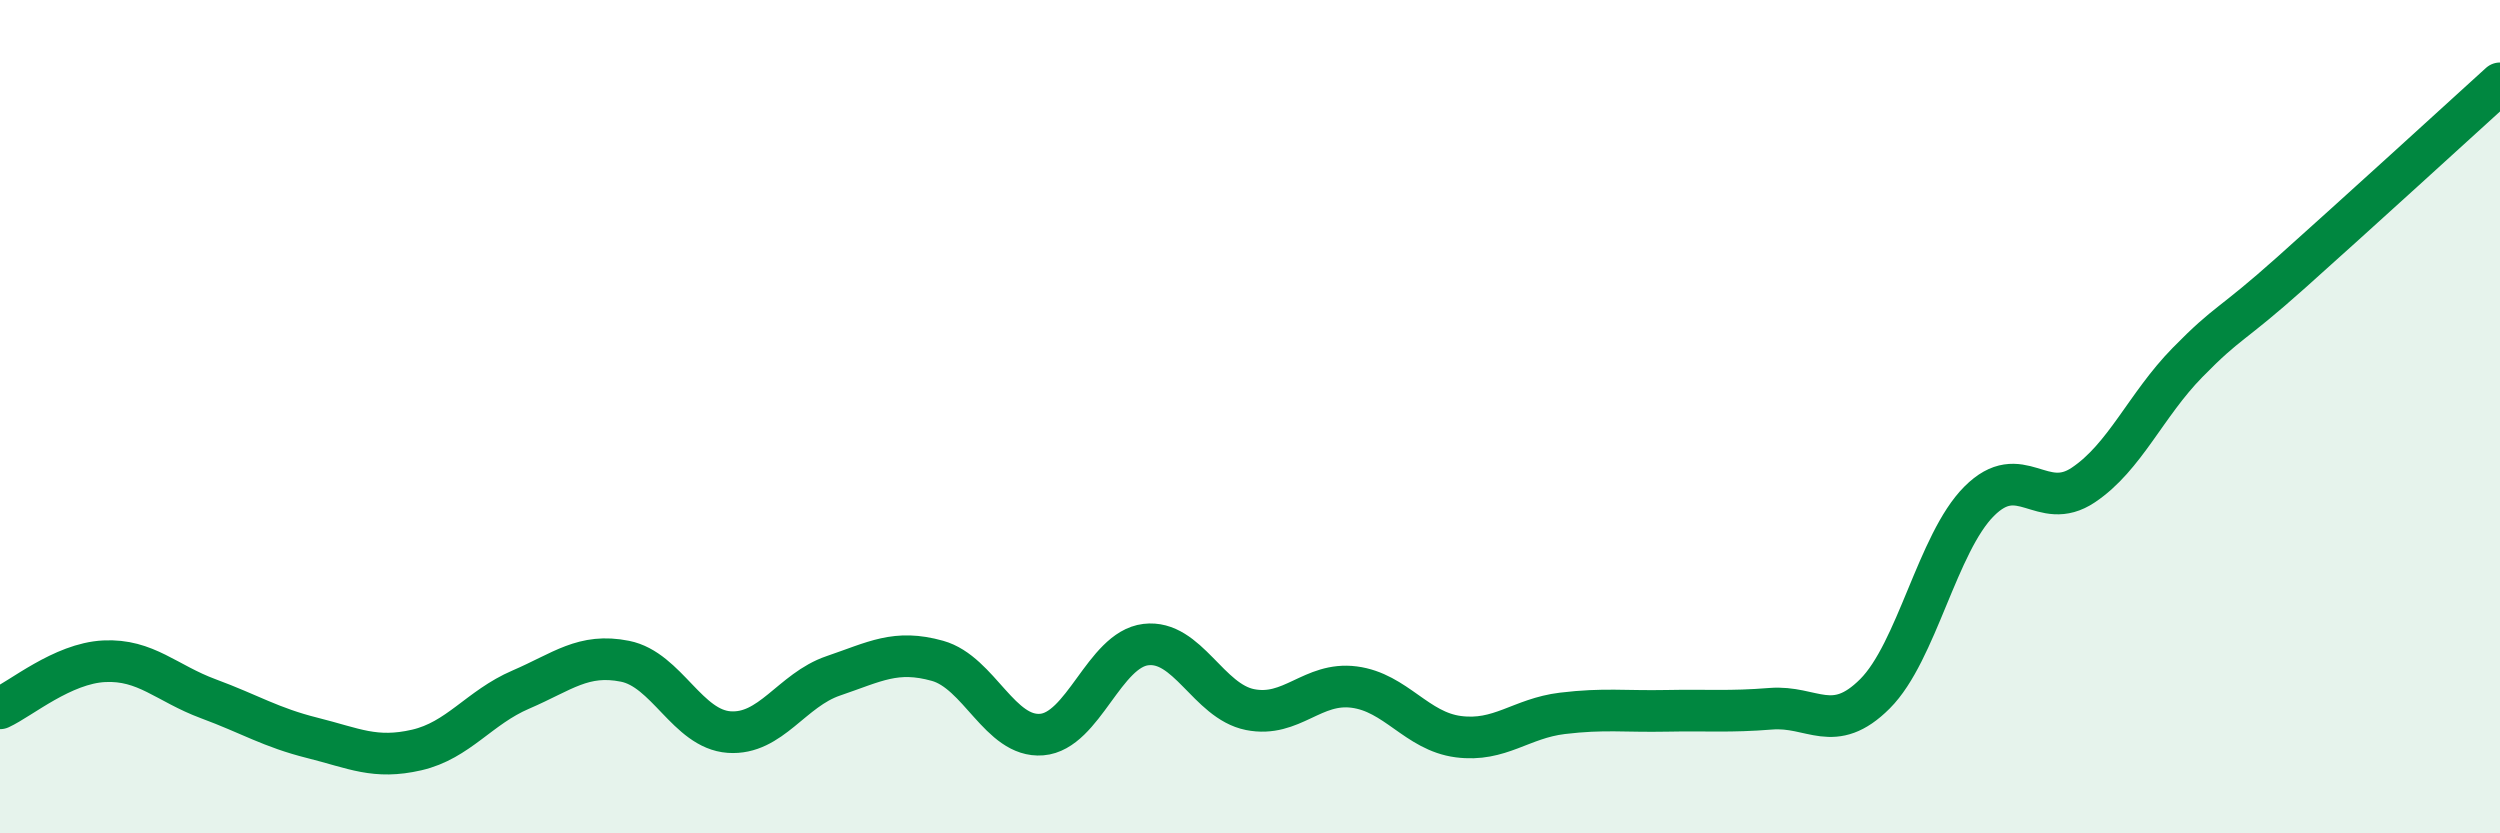 
    <svg width="60" height="20" viewBox="0 0 60 20" xmlns="http://www.w3.org/2000/svg">
      <path
        d="M 0,17 C 0.5,16.77 1.5,15.92 2.5,15.87 C 3.5,15.82 4,16.4 5,16.77 C 6,17.14 6.5,17.46 7.5,17.71 C 8.5,17.96 9,18.23 10,18 C 11,17.77 11.5,16.98 12.5,16.55 C 13.5,16.12 14,15.67 15,15.87 C 16,16.07 16.5,17.5 17.5,17.57 C 18.5,17.64 19,16.56 20,16.22 C 21,15.88 21.5,15.58 22.5,15.86 C 23.5,16.14 24,17.71 25,17.63 C 26,17.55 26.5,15.59 27.5,15.47 C 28.5,15.35 29,16.83 30,17.03 C 31,17.23 31.5,16.36 32.5,16.49 C 33.5,16.62 34,17.55 35,17.68 C 36,17.81 36.5,17.24 37.5,17.12 C 38.5,17 39,17.08 40,17.06 C 41,17.04 41.5,17.09 42.5,17.01 C 43.5,16.93 44,17.65 45,16.65 C 46,15.65 46.5,13.03 47.5,12.03 C 48.5,11.03 49,12.31 50,11.64 C 51,10.97 51.5,9.72 52.5,8.7 C 53.5,7.68 53.5,7.87 55,6.53 C 56.5,5.19 59,2.91 60,2L60 20L0 20Z"
        fill="#008740"
        opacity="0.1"
        stroke-linecap="round"
        stroke-linejoin="round"
      />
      <path
        d="M 0,17 C 0.5,16.77 1.5,15.92 2.5,15.87 C 3.5,15.82 4,16.4 5,16.77 C 6,17.14 6.5,17.46 7.5,17.71 C 8.5,17.96 9,18.23 10,18 C 11,17.77 11.5,16.98 12.5,16.55 C 13.5,16.12 14,15.67 15,15.87 C 16,16.07 16.5,17.5 17.5,17.57 C 18.5,17.64 19,16.56 20,16.22 C 21,15.88 21.5,15.58 22.5,15.86 C 23.5,16.14 24,17.71 25,17.63 C 26,17.55 26.5,15.59 27.5,15.47 C 28.5,15.35 29,16.83 30,17.03 C 31,17.23 31.5,16.36 32.5,16.49 C 33.5,16.62 34,17.55 35,17.68 C 36,17.81 36.5,17.24 37.5,17.12 C 38.5,17 39,17.08 40,17.06 C 41,17.04 41.5,17.09 42.5,17.01 C 43.5,16.93 44,17.65 45,16.65 C 46,15.65 46.5,13.03 47.5,12.03 C 48.5,11.03 49,12.31 50,11.64 C 51,10.97 51.5,9.72 52.5,8.7 C 53.5,7.68 53.5,7.87 55,6.53 C 56.5,5.19 59,2.91 60,2"
        stroke="#008740"
        stroke-width="1"
        fill="none"
        stroke-linecap="round"
        stroke-linejoin="round"
      />
    </svg>
  
